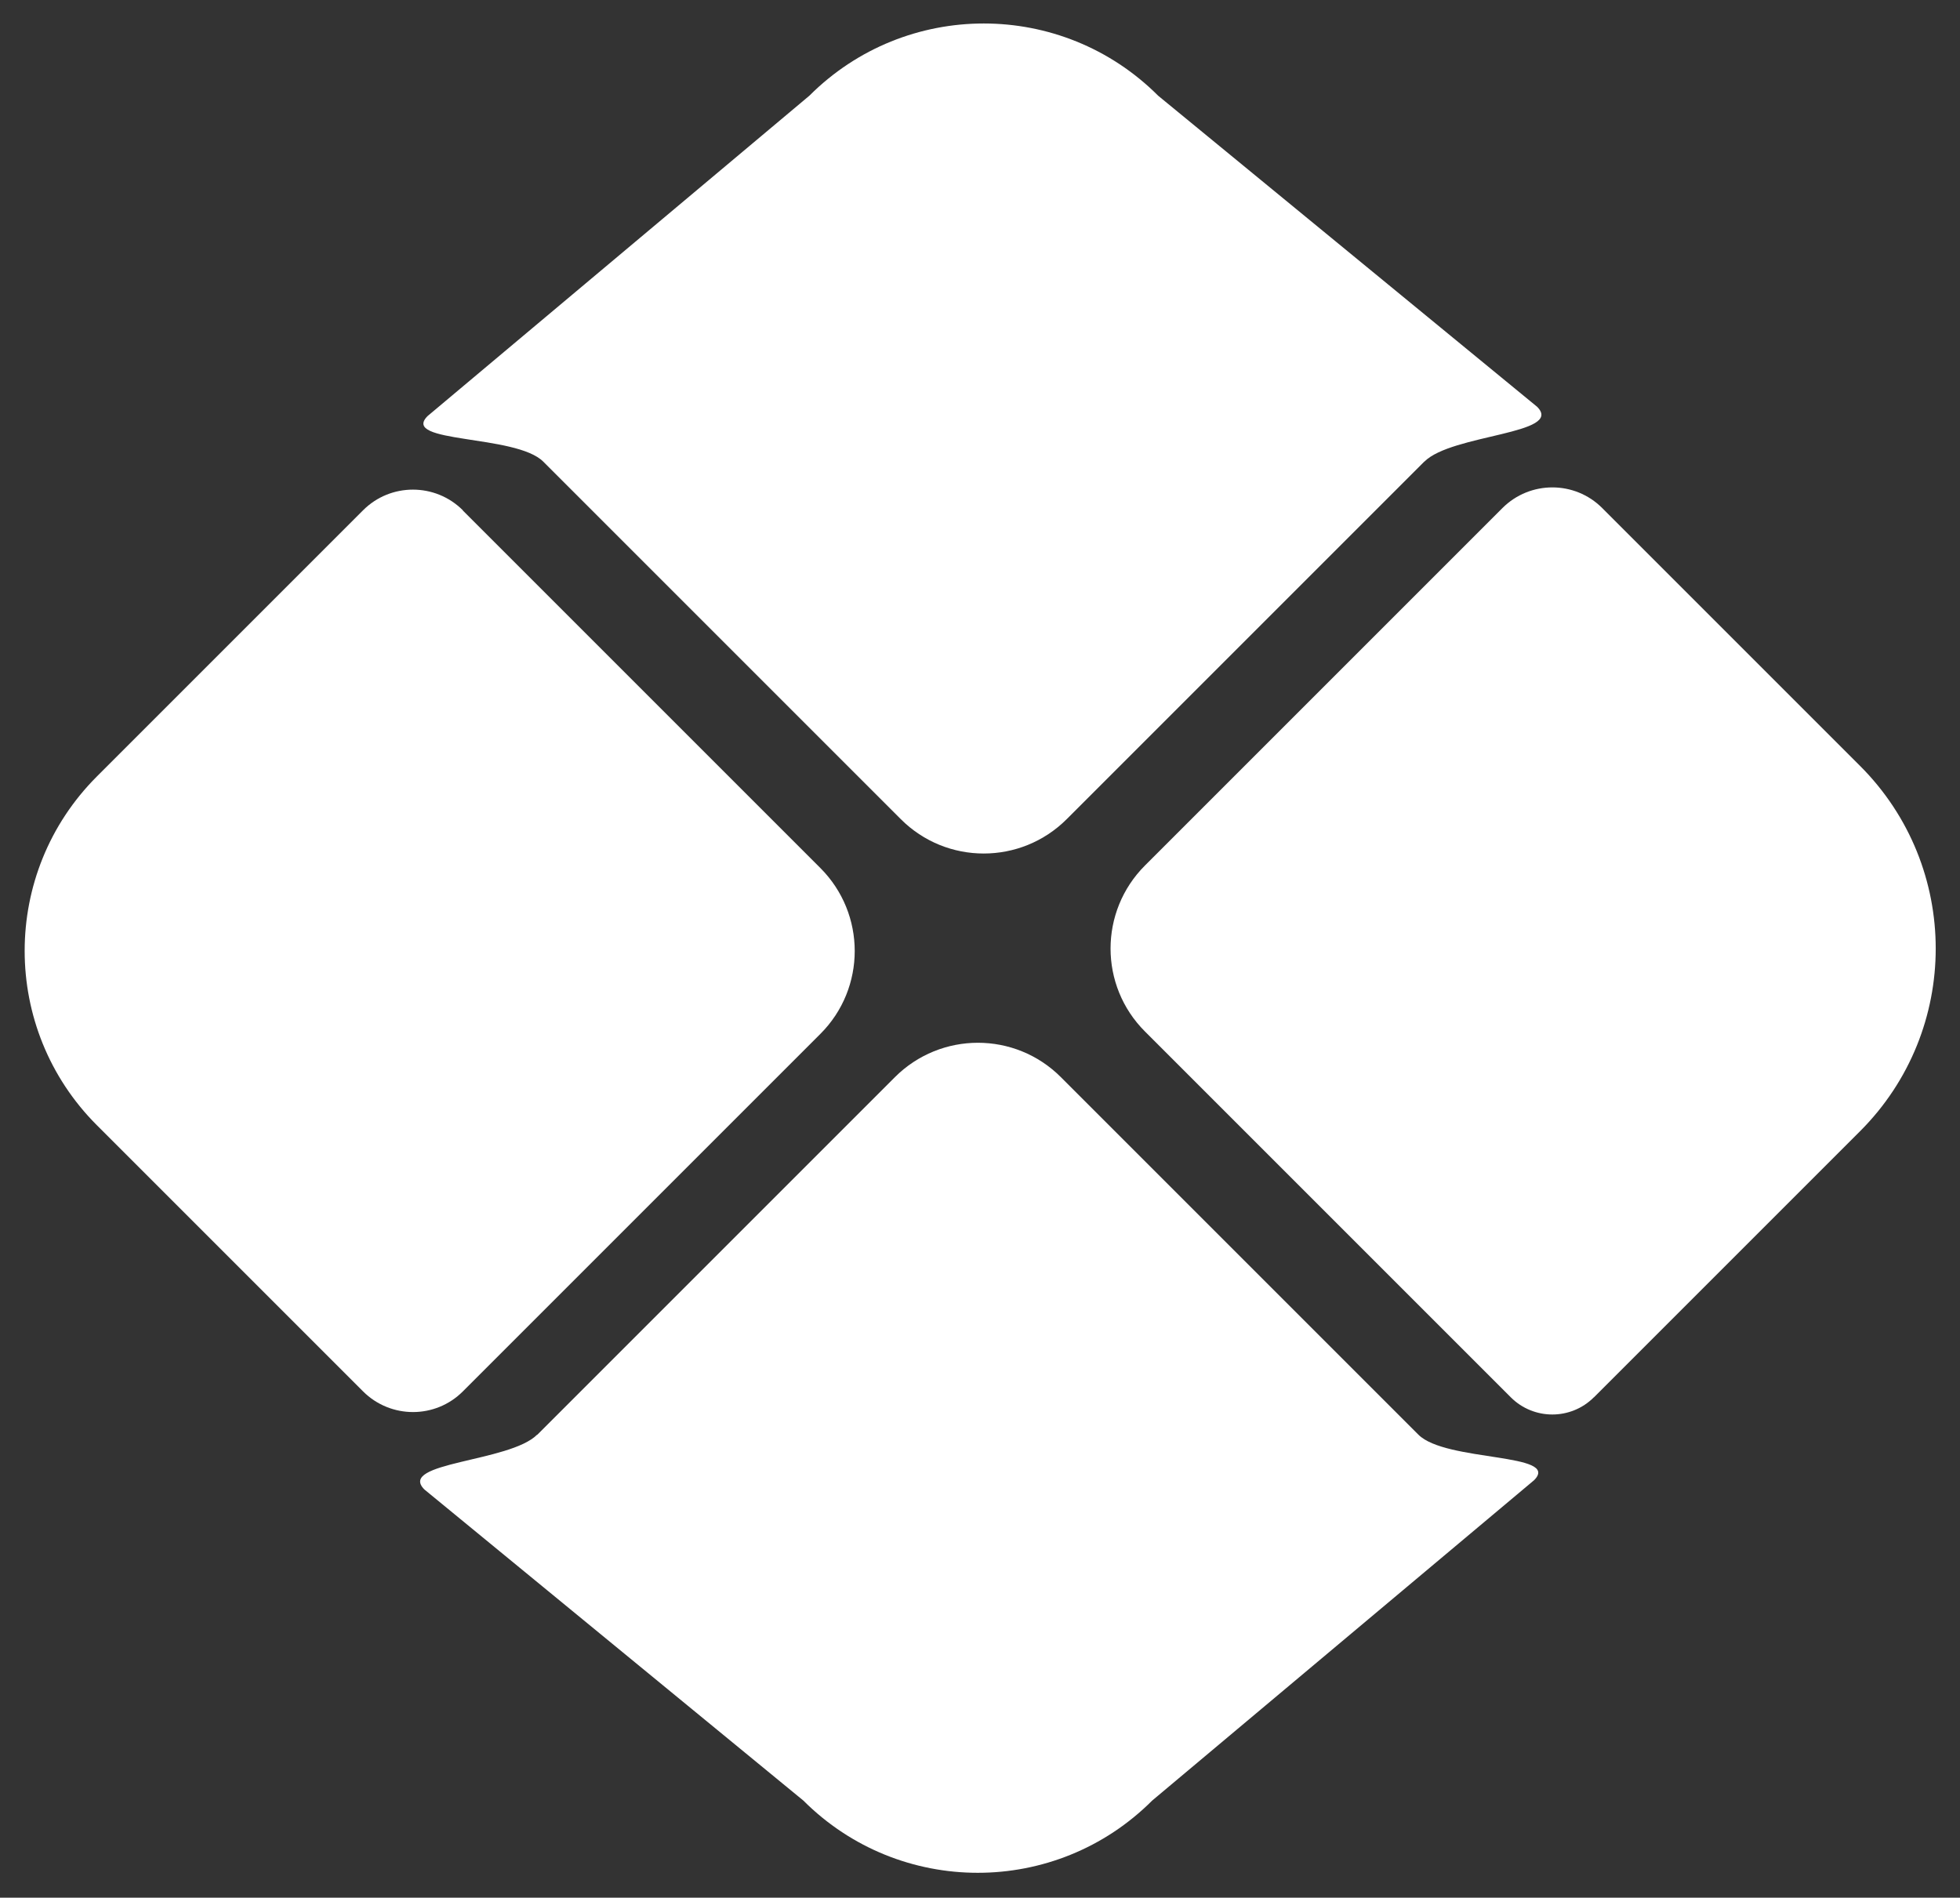<?xml version="1.0" encoding="UTF-8" standalone="no"?><svg xmlns="http://www.w3.org/2000/svg" xmlns:xlink="http://www.w3.org/1999/xlink" data-name="Camada 1" fill="#000000" height="161.6" preserveAspectRatio="xMidYMid meet" version="1" viewBox="-2.1 -2.0 166.9 161.6" width="166.9" zoomAndPan="magnify"><rect x="-2.1" y="-2.0" width="166.9" height="161.6" fill="#333333" stroke="none"/><g id="change1_1"><path d="m119.18,37.31l-30.44,30.44c-3.91,3.91-10.24,3.91-14.14,0l-30.44-30.44c-2.34-2.34-12.19-1.53-9.85-3.88L66.82,6.15c8.2-8.2,21.5-8.2,29.7,0l32.27,26.49c2.34,2.34-7.26,2.32-9.6,4.67h0Z" fill="#ffffff"/></g><g id="change1_2"><path d="m37.31,41.47l30.44,30.44c3.91,3.91,3.91,10.24,0,14.14l-30.44,30.44c-2.34,2.34-6.14,2.34-8.49,0l-22.67-22.67c-8.2-8.2-8.2-21.5,0-29.7l22.67-22.67c2.34-2.34,6.14-2.34,8.49,0h0Z" fill="#ffffff"/></g><g id="change1_3"><path d="m133.62,117l22.67-22.67c8.59-8.59,8.59-22.52,0-31.11l-21.96-21.96c-2.34-2.34-6.14-2.34-8.49,0l-30.44,30.44c-3.91,3.91-3.91,10.24,0,14.14l31.15,31.15c1.95,1.95,5.12,1.95,7.07,0h0Z" fill="#ffffff"/></g><g id="change1_4"><path d="m43.66,120.17l30.44-30.44c3.91-3.91,10.24-3.91,14.14,0l30.44,30.44c2.34,2.34,12.19,1.53,9.85,3.88l-32.52,27.28c-8.2,8.2-21.5,8.2-29.7,0l-32.27-26.49c-2.34-2.34,7.26-2.32,9.6-4.67h0Z" fill="#ffffff"/></g></svg>
